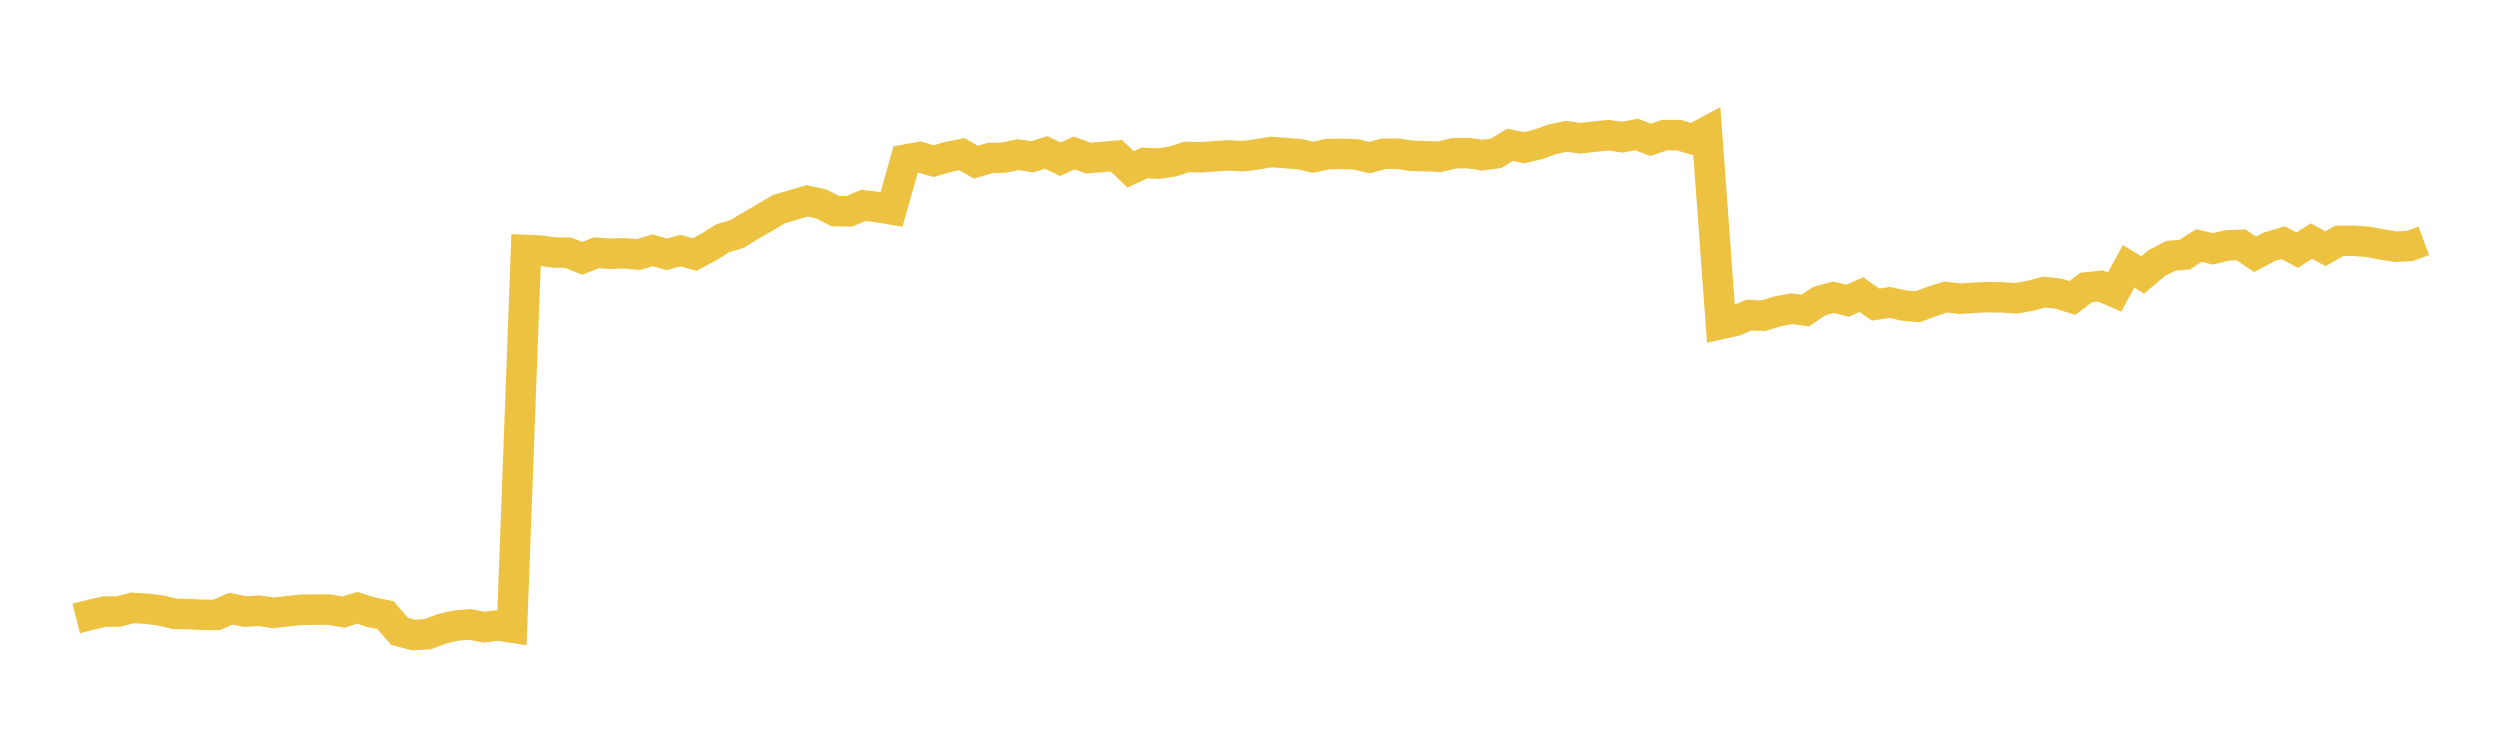 <svg width="164" height="48" xmlns="http://www.w3.org/2000/svg" xmlns:xlink="http://www.w3.org/1999/xlink"><path fill="none" stroke="rgb(237,194,64)" stroke-width="2" d="M5,40.567L5.922,40.335L6.844,40.119L7.766,40.115L8.689,39.877L9.611,39.932L10.533,40.047L11.455,40.266L12.377,40.286L13.299,40.331L14.222,40.335L15.144,39.926L16.066,40.118L16.988,40.065L17.91,40.201L18.832,40.103L19.754,40.005L20.677,39.992L21.599,39.992L22.521,40.151L23.443,39.875L24.365,40.167L25.287,40.35L26.21,41.417L27.132,41.659L28.054,41.604L28.976,41.257L29.898,41.038L30.82,40.959L31.743,41.143L32.665,41.027L33.587,41.168L34.509,16.401L35.431,16.442L36.353,16.563L37.275,16.578L38.198,16.946L39.12,16.578L40.042,16.646L40.964,16.615L41.886,16.697L42.808,16.42L43.731,16.683L44.653,16.442L45.575,16.698L46.497,16.204L47.419,15.626L48.341,15.352L49.263,14.793L50.186,14.263L51.108,13.714L52.03,13.446L52.952,13.175L53.874,13.379L54.796,13.85L55.719,13.862L56.641,13.47L57.563,13.585L58.485,13.74L59.407,10.47L60.329,10.3L61.251,10.574L62.174,10.298L63.096,10.111L64.018,10.638L64.94,10.366L65.862,10.338L66.784,10.142L67.707,10.286L68.629,10.002L69.551,10.441L70.473,10.034L71.395,10.367L72.317,10.299L73.24,10.217L74.162,11.11L75.084,10.689L76.006,10.732L76.928,10.596L77.85,10.293L78.772,10.32L79.695,10.25L80.617,10.198L81.539,10.244L82.461,10.127L83.383,9.972L84.305,10.043L85.228,10.109L86.15,10.318L87.072,10.111L87.994,10.09L88.916,10.125L89.838,10.341L90.76,10.088L91.683,10.081L92.605,10.227L93.527,10.245L94.449,10.282L95.371,10.058L96.293,10.041L97.216,10.179L98.138,10.062L99.06,9.501L99.982,9.691L100.904,9.471L101.826,9.139L102.749,8.943L103.671,9.07L104.593,8.966L105.515,8.871L106.437,8.999L107.359,8.825L108.281,9.171L109.204,8.861L110.126,8.863L111.048,9.134L111.97,8.638L112.892,21.256L113.814,21.052L114.737,20.671L115.659,20.712L116.581,20.433L117.503,20.253L118.425,20.367L119.347,19.751L120.269,19.498L121.192,19.725L122.114,19.331L123.036,19.982L123.958,19.838L124.88,20.042L125.802,20.125L126.725,19.778L127.647,19.485L128.569,19.597L129.491,19.532L130.413,19.494L131.335,19.507L132.257,19.571L133.18,19.404L134.102,19.16L135.024,19.261L135.946,19.55L136.868,18.852L137.79,18.762L138.713,19.16L139.635,17.473L140.557,18.034L141.479,17.261L142.401,16.781L143.323,16.699L144.246,16.104L145.168,16.328L146.09,16.1L147.012,16.062L147.934,16.683L148.856,16.192L149.778,15.919L150.701,16.412L151.623,15.812L152.545,16.315L153.467,15.797L154.389,15.797L155.311,15.86L156.234,16.034L157.156,16.181L158.078,16.136L159,15.797"></path></svg>